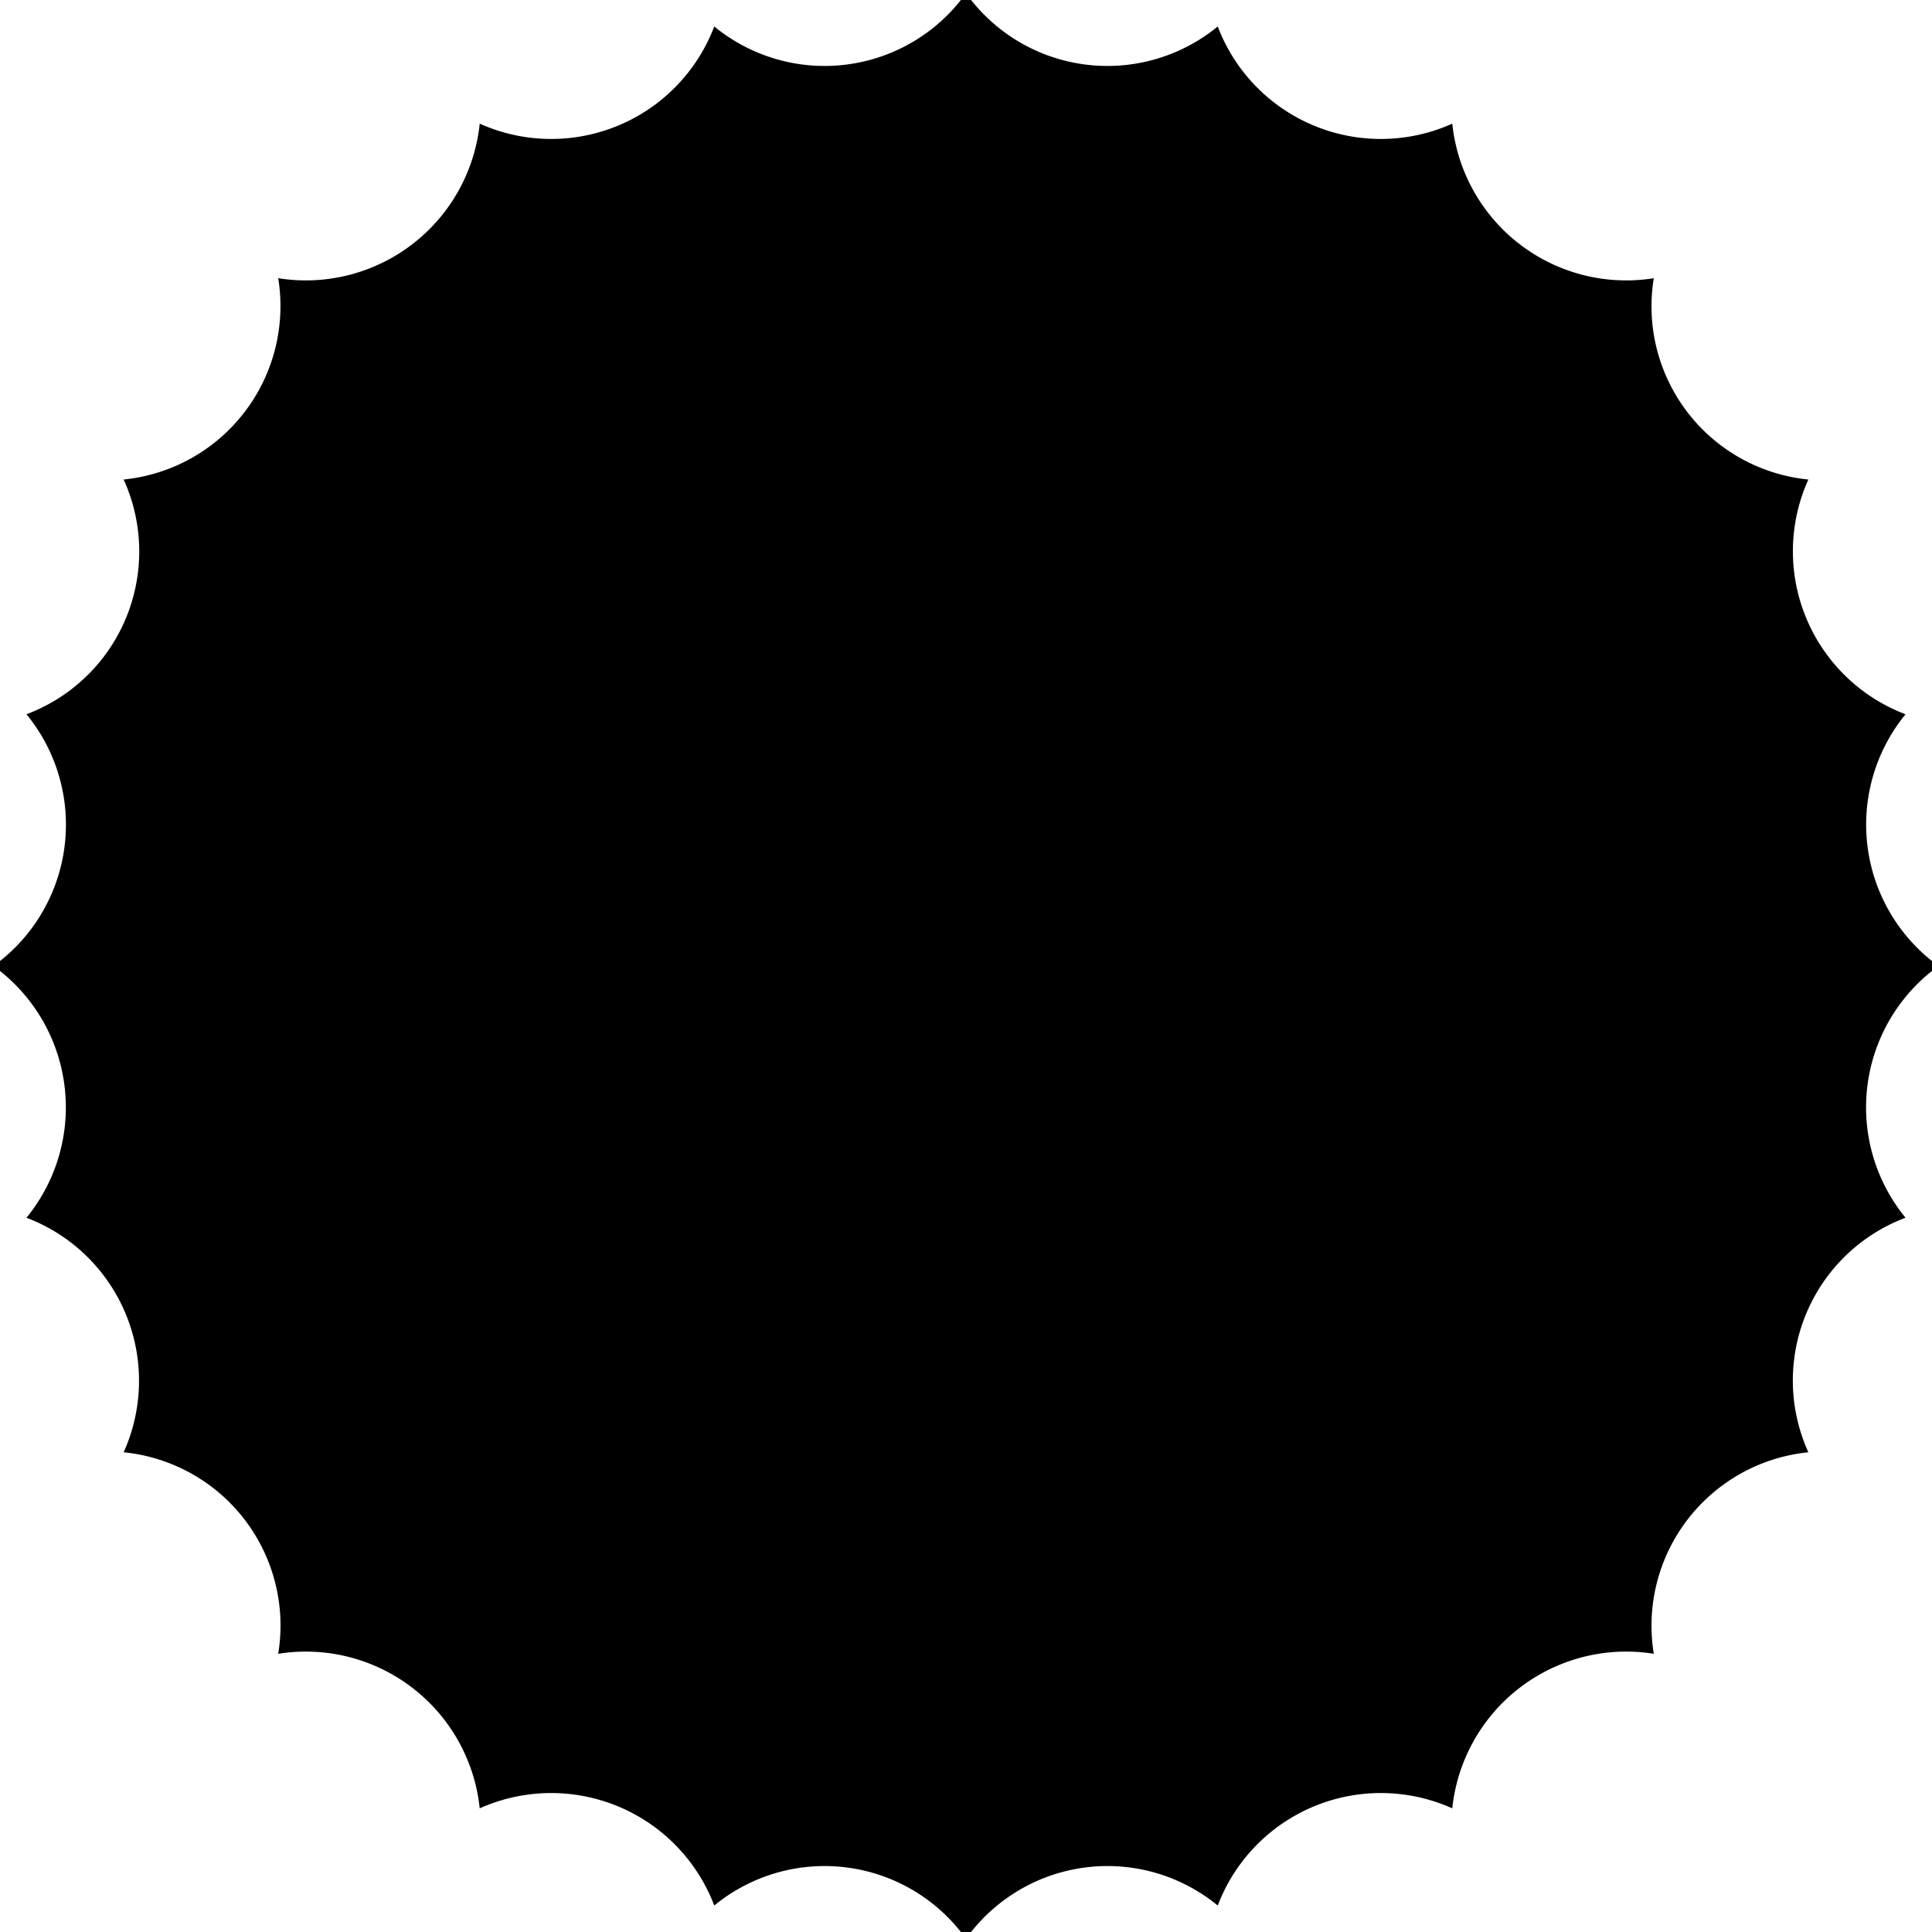 <svg xmlns="http://www.w3.org/2000/svg" viewBox="0 0 1000 1000"><path d="M500 1003.5a90 90 0 0 0-130.3-17.2A90.3 90.3 0 0 0 248.3 936 90.5 90.5 0 0 0 144 856a90.1 90.1 0 0 0-80-104.3 90.2 90.2 0 0 0-50.3-121.4A90.2 90.2 0 0 0-3.4 500a90.1 90.1 0 0 0 17.1-130.3A90 90 0 0 0 64 248.2 90.2 90.2 0 0 0 144 144a90.5 90.5 0 0 0 104.3-80 90.3 90.3 0 0 0 121.4-50.3A90 90 0 0 0 500-3.5a90 90 0 0 0 130.3 17.2A90.3 90.3 0 0 0 751.7 64 90.5 90.5 0 0 0 856 144a90.1 90.1 0 0 0 80 104.2 90.2 90.2 0 0 0 50.3 121.5 90.2 90.2 0 0 0 17.1 130.3 90.1 90.1 0 0 0-17.1 130.3A90 90 0 0 0 936 751.7 90.2 90.2 0 0 0 856 856a90.5 90.5 0 0 0-104.3 80 90.3 90.3 0 0 0-121.4 50.3 90 90 0 0 0-130.3 17.2Z"/></svg>